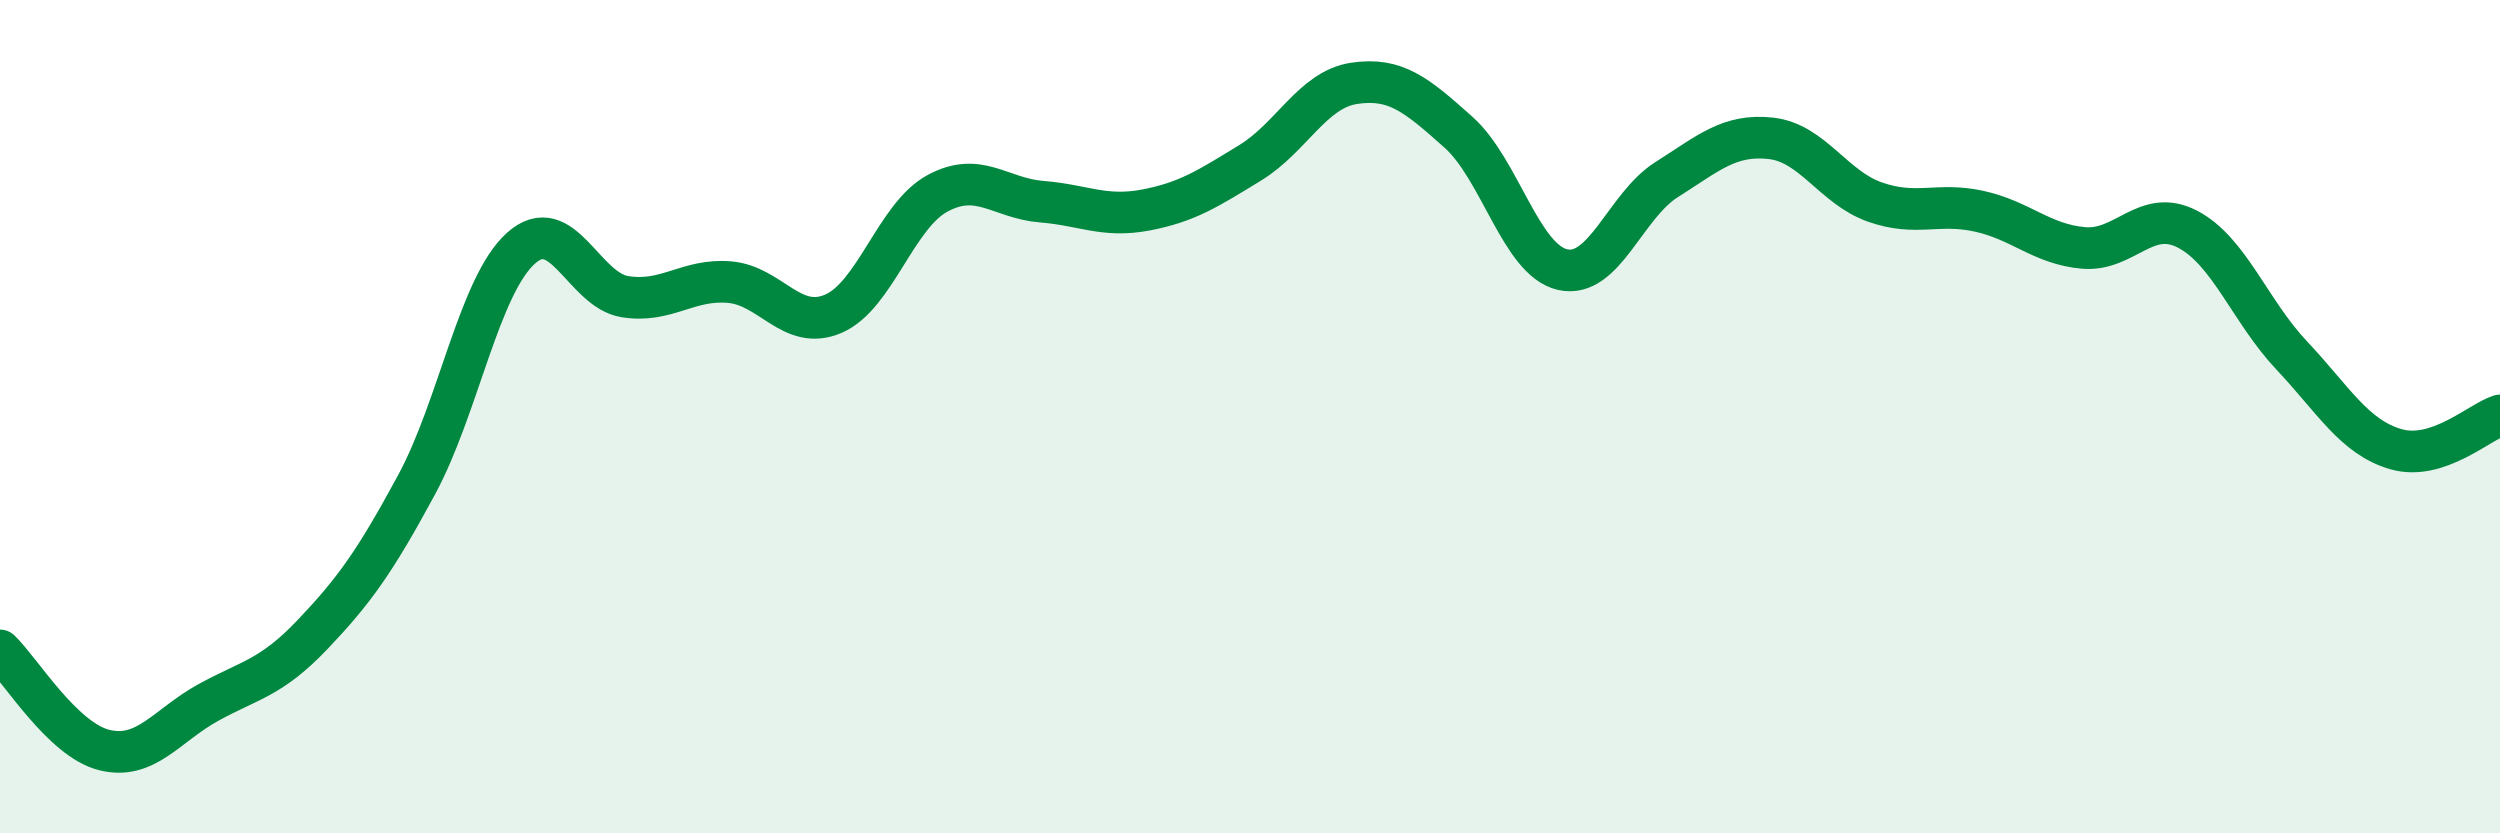 
    <svg width="60" height="20" viewBox="0 0 60 20" xmlns="http://www.w3.org/2000/svg">
      <path
        d="M 0,15.61 C 0.5,16.09 1.5,17.75 2.5,18 C 3.5,18.25 4,17.41 5,16.86 C 6,16.31 6.5,16.28 7.5,15.23 C 8.5,14.18 9,13.48 10,11.63 C 11,9.78 11.5,6.86 12.5,5.96 C 13.5,5.06 14,6.96 15,7.12 C 16,7.28 16.5,6.69 17.5,6.77 C 18.5,6.85 19,7.96 20,7.53 C 21,7.1 21.5,5.18 22.5,4.64 C 23.5,4.1 24,4.76 25,4.84 C 26,4.92 26.5,5.23 27.5,5.04 C 28.5,4.85 29,4.52 30,3.91 C 31,3.3 31.5,2.15 32.5,2 C 33.5,1.85 34,2.28 35,3.17 C 36,4.06 36.5,6.24 37.5,6.47 C 38.5,6.7 39,4.94 40,4.31 C 41,3.68 41.5,3.21 42.5,3.32 C 43.5,3.43 44,4.5 45,4.85 C 46,5.2 46.5,4.85 47.5,5.07 C 48.5,5.29 49,5.86 50,5.95 C 51,6.04 51.5,4.98 52.5,5.5 C 53.5,6.02 54,7.47 55,8.53 C 56,9.59 56.5,10.49 57.5,10.78 C 58.5,11.07 59.5,10.13 60,9.97L60 20L0 20Z"
        fill="#008740"
        opacity="0.1"
        stroke-linecap="round"
        stroke-linejoin="round"
      />
      <path
        d="M 0,15.61 C 0.5,16.09 1.5,17.75 2.5,18 C 3.5,18.25 4,17.41 5,16.86 C 6,16.31 6.5,16.28 7.5,15.23 C 8.5,14.18 9,13.48 10,11.63 C 11,9.78 11.5,6.86 12.5,5.96 C 13.5,5.06 14,6.96 15,7.12 C 16,7.28 16.5,6.69 17.5,6.77 C 18.5,6.85 19,7.96 20,7.53 C 21,7.1 21.5,5.18 22.5,4.64 C 23.5,4.1 24,4.76 25,4.84 C 26,4.92 26.5,5.23 27.5,5.04 C 28.5,4.85 29,4.52 30,3.91 C 31,3.3 31.5,2.15 32.5,2 C 33.5,1.85 34,2.28 35,3.17 C 36,4.06 36.5,6.24 37.5,6.47 C 38.5,6.7 39,4.94 40,4.31 C 41,3.68 41.5,3.21 42.5,3.32 C 43.5,3.43 44,4.5 45,4.85 C 46,5.2 46.5,4.85 47.5,5.07 C 48.5,5.29 49,5.86 50,5.95 C 51,6.04 51.5,4.98 52.5,5.5 C 53.5,6.02 54,7.47 55,8.53 C 56,9.59 56.5,10.49 57.5,10.78 C 58.5,11.07 59.5,10.13 60,9.97"
        stroke="#008740"
        stroke-width="1"
        fill="none"
        stroke-linecap="round"
        stroke-linejoin="round"
      />
    </svg>
  